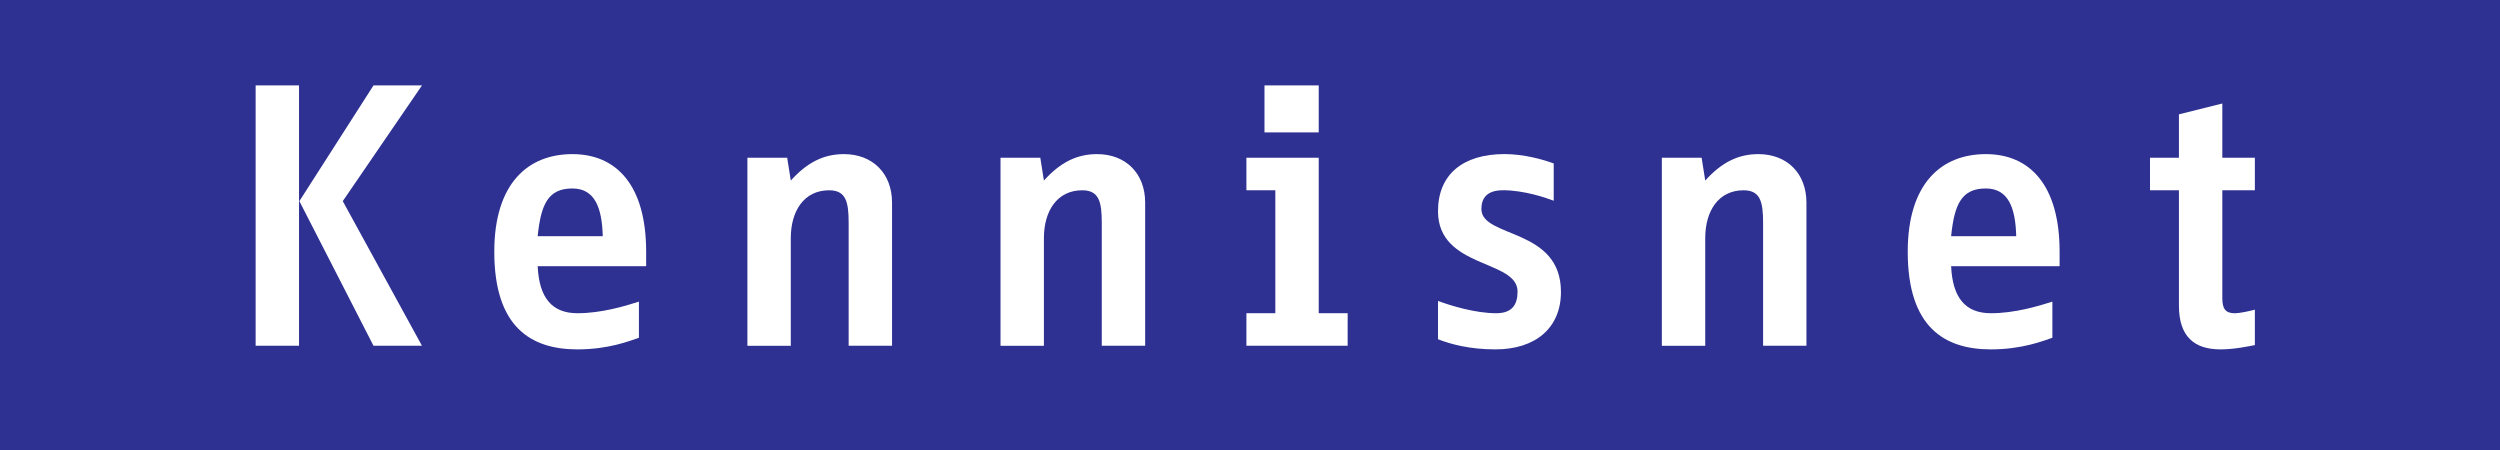<?xml version="1.0" encoding="utf-8"?>
<!-- Generator: Adobe Illustrator 23.0.2, SVG Export Plug-In . SVG Version: 6.00 Build 0)  -->
<svg version="1.1" id="Laag_1" xmlns="http://www.w3.org/2000/svg" xmlns:xlink="http://www.w3.org/1999/xlink" x="0px" y="0px"
	 viewBox="0 0 566.93 102.05" style="enable-background:new 0 0 566.93 102.05;" xml:space="preserve">
<style type="text/css">
	.st0{fill:#2E3192;}
	.st1{fill:#FFFFFF;}
</style>
<rect class="st0" width="566.93" height="102.05"/>
<g>
	<g>
		<g>
			<path class="st1" d="M57.97,78.41V19.37h9.84v59.04H57.97z M84.7,78.41l-16.81-32.8L84.7,19.37h10.99L77.73,45.61l17.96,32.8
				H84.7z"/>
			<path class="st1" d="M121.93,60.37c0.33,7.22,3.28,10.66,9.02,10.66c5.49,0,10.82-1.64,13.94-2.63v8.2
				c-2.21,0.74-6.89,2.63-13.94,2.63c-10.5,0-18.86-5-18.86-22.14c0-15.58,7.71-22.14,17.71-22.14c10,0,16.73,7.05,16.73,22.14v3.28
				H121.93z M129.8,42.74c-5.41,0-7.13,3.44-7.87,10.82h14.76C136.52,47.09,134.88,42.74,129.8,42.74z"/>
			<path class="st1" d="M192.45,78.41V50.53c0-4.67-0.57-7.38-4.43-7.38c-5.74,0-8.69,4.76-8.69,10.83v24.44h-9.84V35.77h9.02
				l0.82,5.17c3.77-4.18,7.54-5.99,12.05-5.99c6.56,0,10.91,4.43,10.91,10.99v32.47H192.45z"/>
			<path class="st1" d="M249.85,78.41V50.53c0-4.67-0.57-7.38-4.43-7.38c-5.74,0-8.69,4.76-8.69,10.83v24.44h-9.84V35.77h9.02
				l0.82,5.17c3.77-4.18,7.54-5.99,12.05-5.99c6.56,0,10.91,4.43,10.91,10.99v32.47H249.85z"/>
			<path class="st1" d="M282.65,78.41v-7.38h6.56V43.15h-6.56v-7.38h16.4v35.26h6.56v7.38H282.65z M286.75,30.03V19.37h12.3v10.66
				H286.75z"/>
			<path class="st1" d="M339.14,79.23c-5.82,0-10.09-1.15-13.04-2.3v-8.69c2.87,1.07,8.45,2.79,13.2,2.79
				c3.77,0,4.84-2.13,4.84-4.92c0-7.3-18.04-5.17-18.04-18.21c0-8.36,5.66-12.96,15.09-12.96c4.35,0,8.77,1.23,11.15,2.13v8.45
				c-1.72-0.66-6.72-2.38-11.48-2.38c-3.77,0-4.92,1.89-4.92,4.26c0,6.64,18.04,4.18,18.04,18.78
				C353.99,74.4,348.16,79.23,339.14,79.23z"/>
			<path class="st1" d="M399.82,78.41V50.53c0-4.67-0.58-7.38-4.43-7.38c-5.74,0-8.69,4.76-8.69,10.83v24.44h-9.84V35.77h9.02
				l0.82,5.17c3.77-4.18,7.54-5.99,12.05-5.99c6.56,0,10.9,4.43,10.9,10.99v32.47H399.82z"/>
			<path class="st1" d="M442.46,60.37c0.33,7.22,3.28,10.66,9.02,10.66c5.49,0,10.82-1.64,13.94-2.63v8.2
				c-2.21,0.74-6.89,2.63-13.94,2.63c-10.5,0-18.86-5-18.86-22.14c0-15.58,7.71-22.14,17.71-22.14c10,0,16.73,7.05,16.73,22.14v3.28
				H442.46z M450.33,42.74c-5.41,0-7.13,3.44-7.87,10.82h14.76C457.06,47.09,455.42,42.74,450.33,42.74z"/>
			<path class="st1" d="M503.55,79.23c-5.99,0-9.43-2.95-9.43-9.92V43.15h-6.56v-7.38h6.56v-9.84l9.84-2.46v12.3h7.38v7.38h-7.38
				v24.44c0,2.38,0.66,3.45,2.87,3.45c0.98,0,3.36-0.49,4.51-0.82v8.04C510.03,78.5,506.75,79.23,503.55,79.23z"/>
		</g>
	</g>
</g>
</svg>
